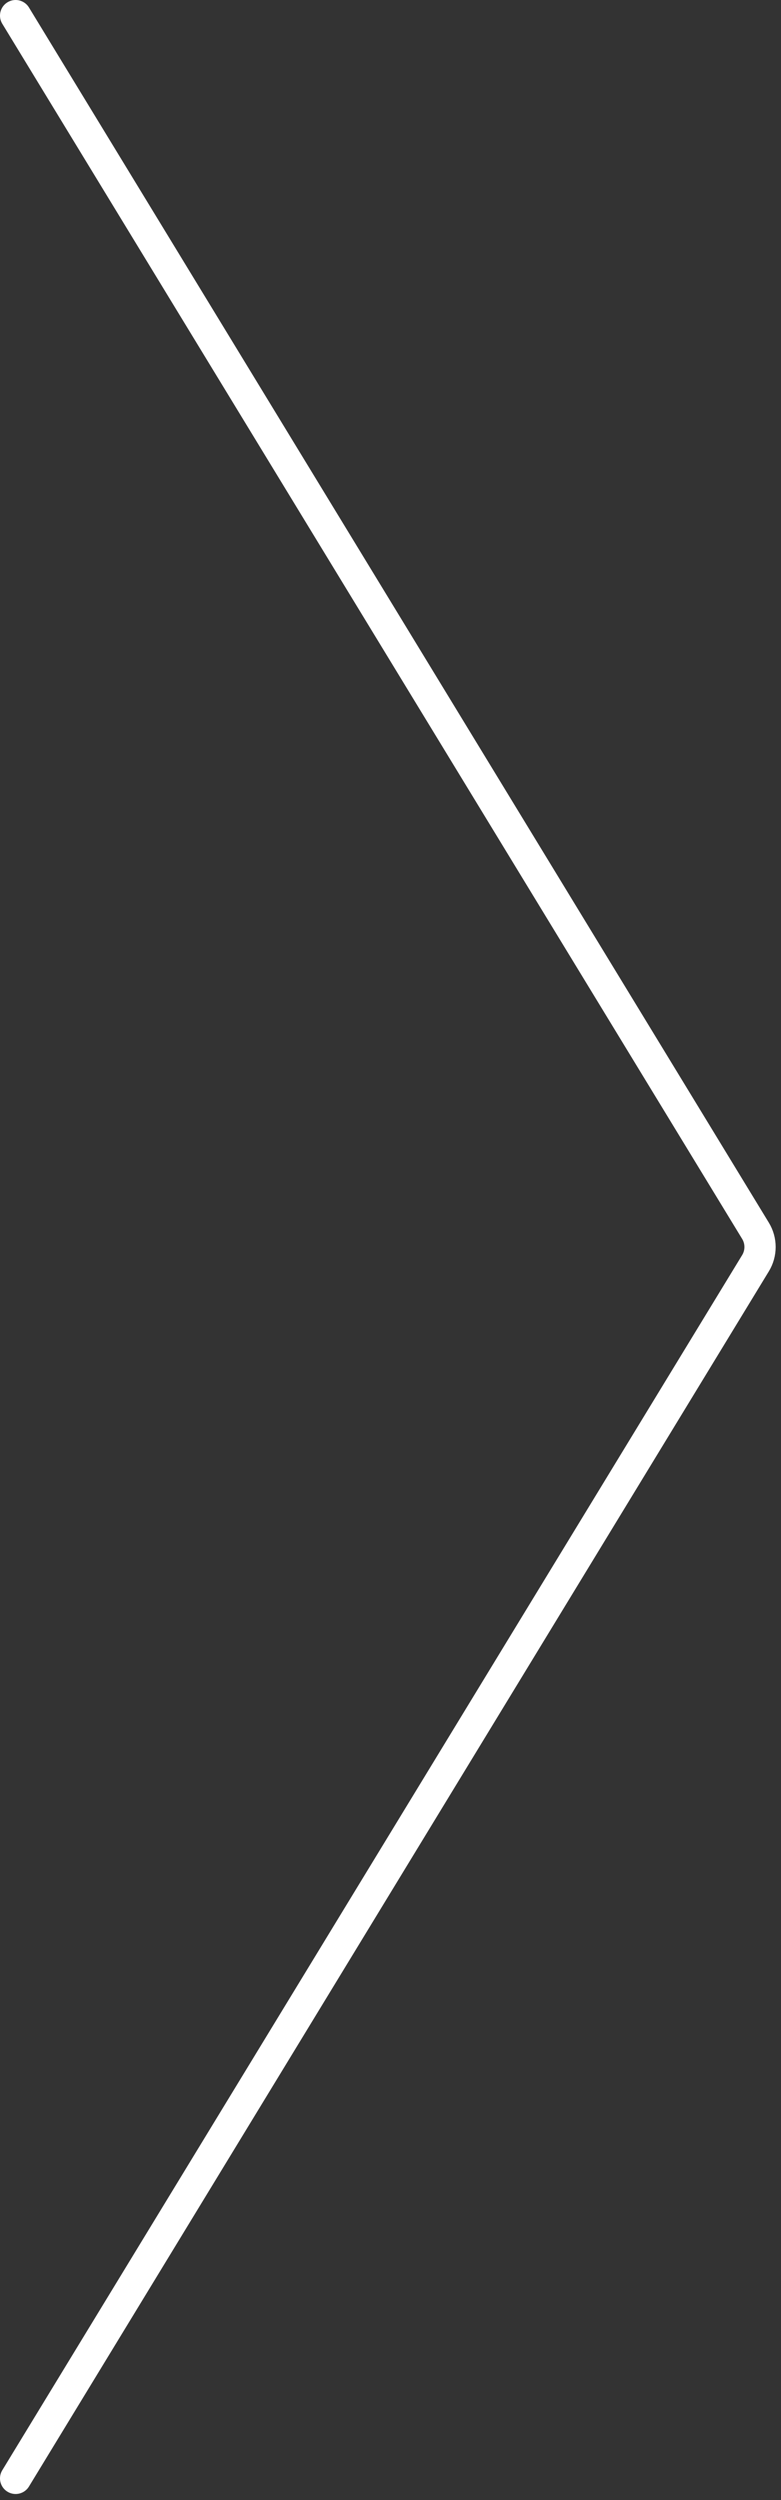 <?xml version="1.0" encoding="UTF-8"?> <svg xmlns="http://www.w3.org/2000/svg" width="25" height="80" viewBox="0 0 25 80" fill="none"><rect x="0" y="0" width="25" height="80" fill="#333333" stroke="none"/><path d="M0.5 79.308L24.183 40.424C24.378 40.105 24.378 39.703 24.183 39.384L0.5 0.5" stroke="white" stroke-linecap="round"></path></svg> 